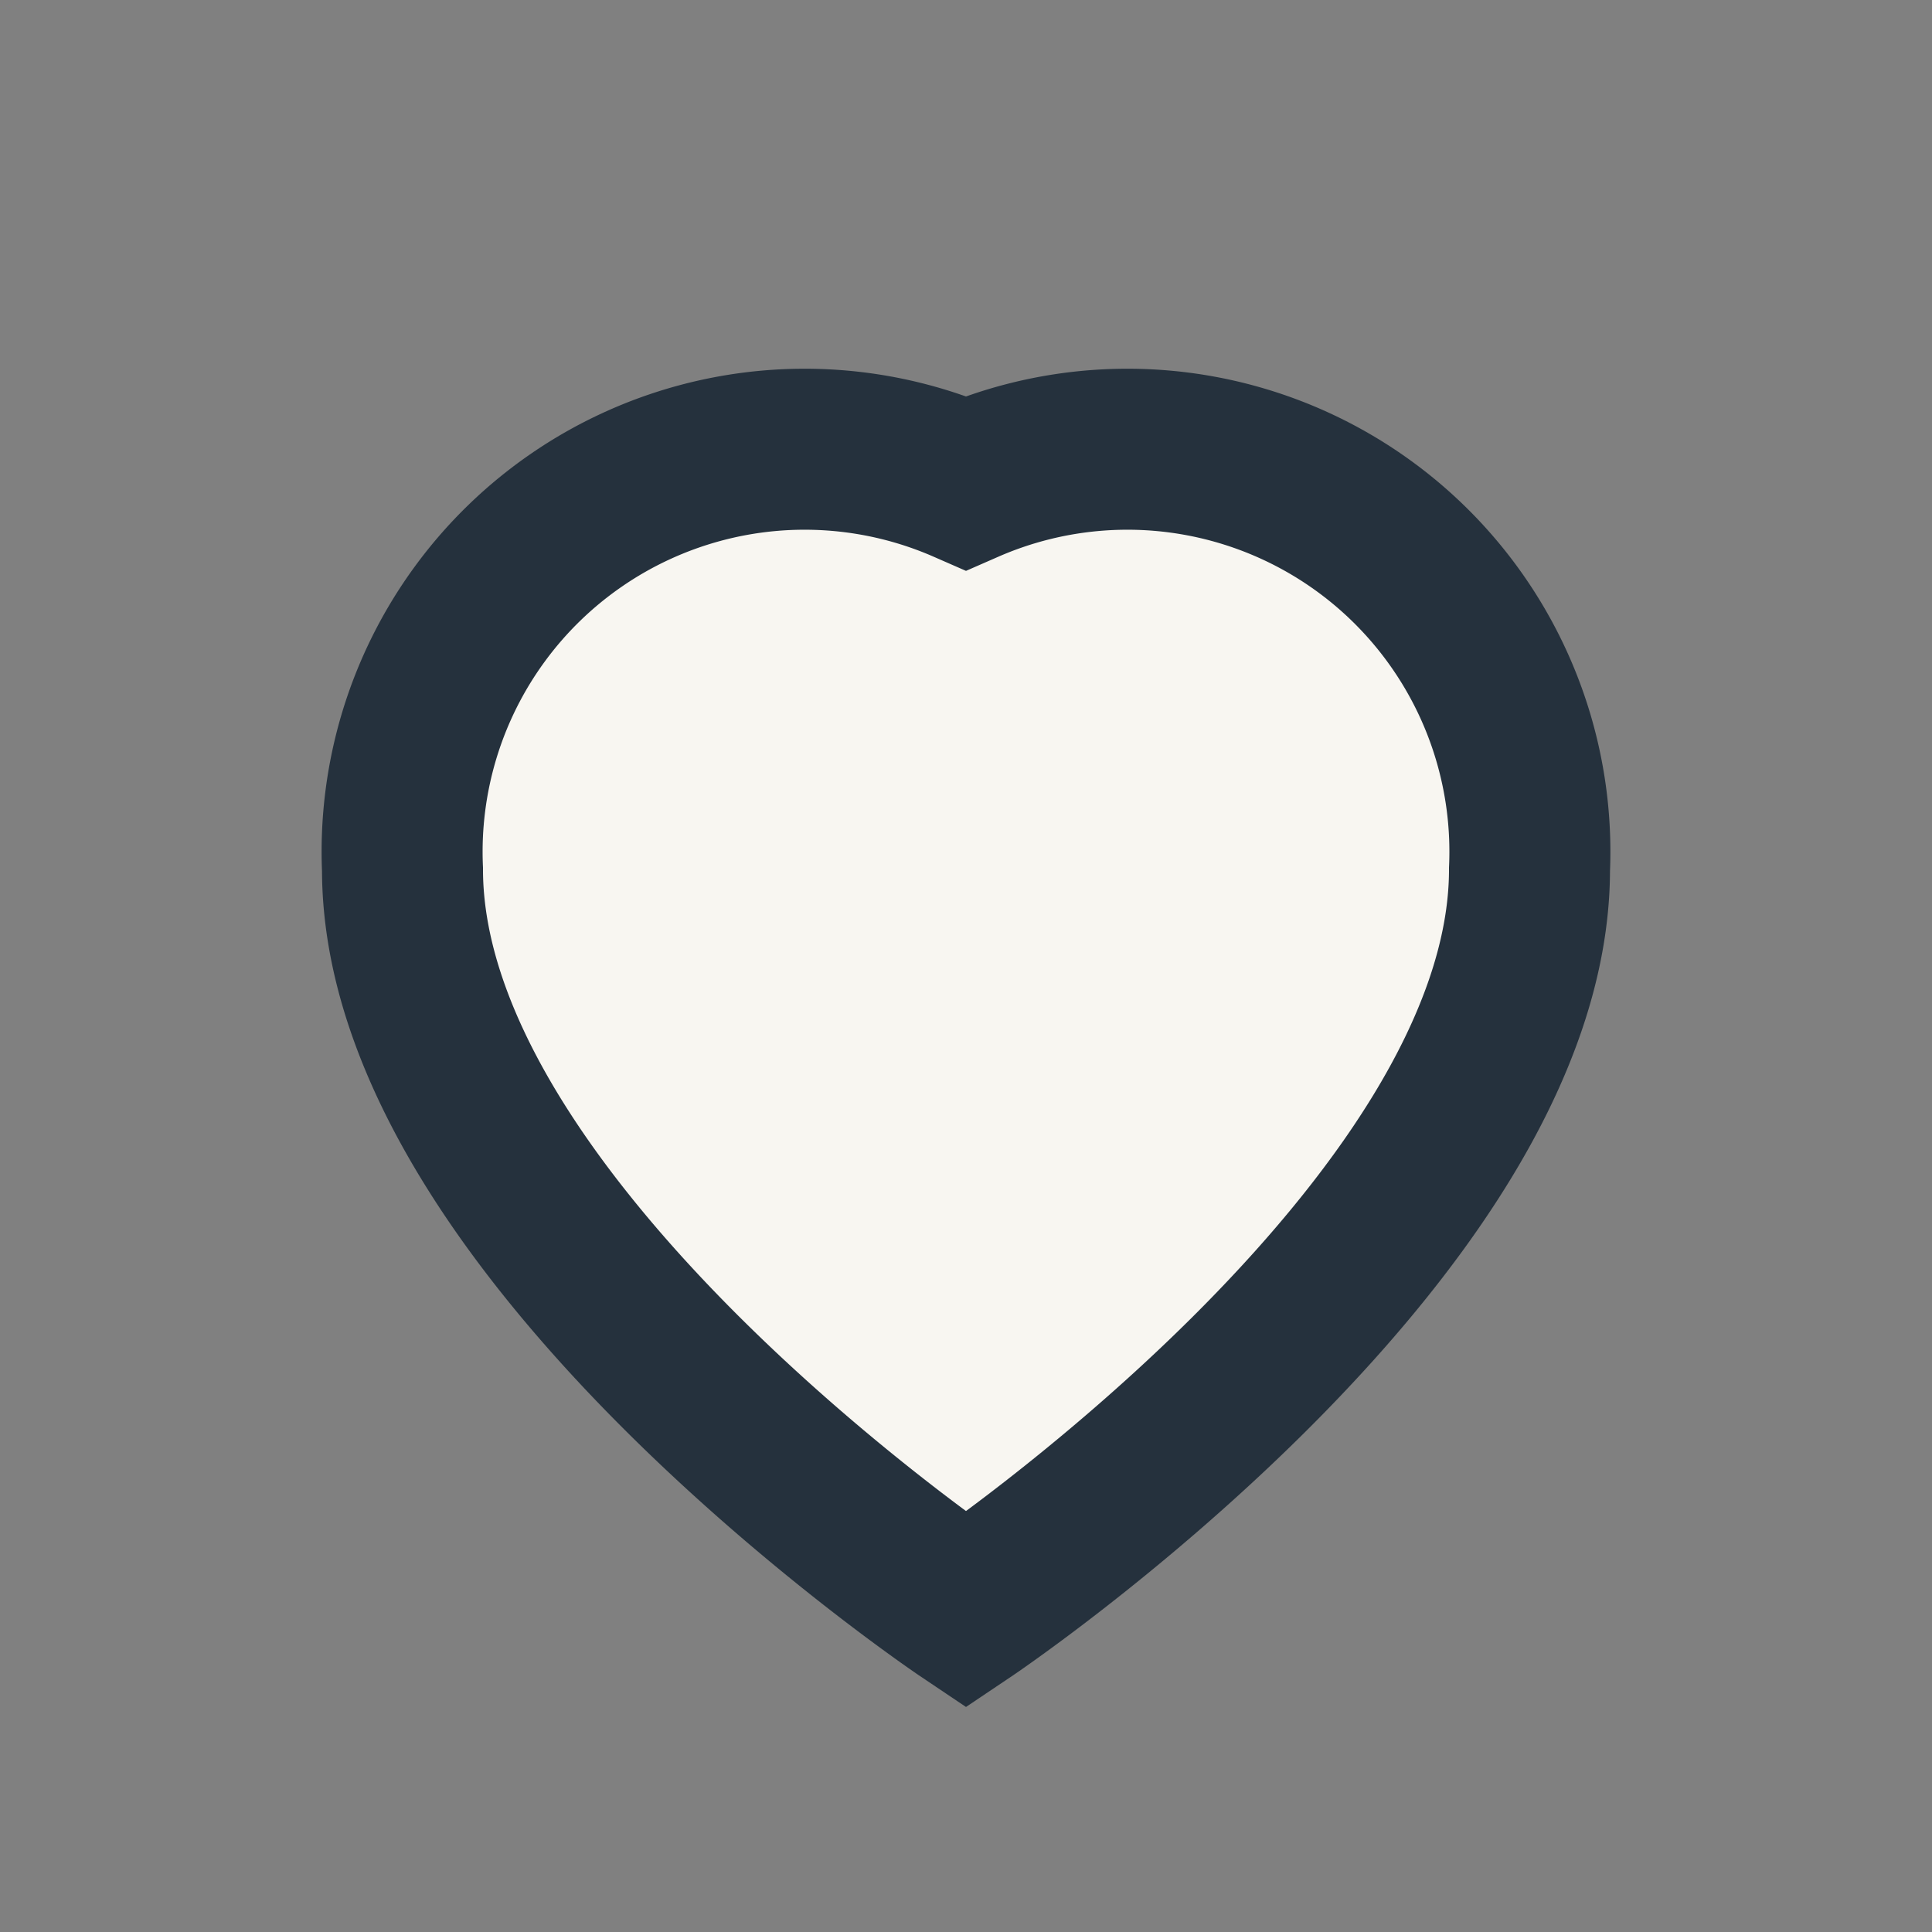 <?xml version="1.0" encoding="UTF-8"?>
<svg xmlns="http://www.w3.org/2000/svg" width="24" height="24" viewBox="0 0 24 24"><rect x="0" y="0" width="24" height="24" fill="#808080" stroke="none"/><path d="M12 20s-7-4.7-7-9.2A5 5 0 0 1 12 6a5 5 0 0 1 7 4.8C19 15.3 12 20 12 20z" fill="#F8F6F1" stroke="#25313D" stroke-width="2"/></svg>